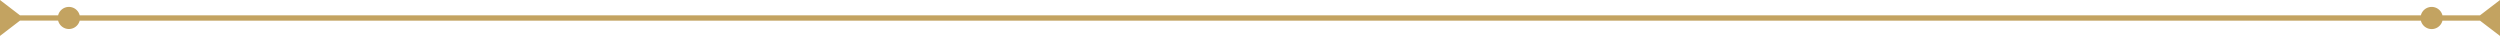 <svg xmlns="http://www.w3.org/2000/svg" xmlns:xlink="http://www.w3.org/1999/xlink" viewBox="0 0 1139.98 16.38"><defs><style>.cls-1{fill:none;}.cls-2{clip-path:url(#clip-path);}.cls-3{fill:#c3a361;}</style><clipPath id="clip-path" transform="translate(0)"><rect class="cls-1" width="1139.98" height="16.38"/></clipPath></defs><title>Element 1</title><g id="Ebene_2" data-name="Ebene 2"><g id="Ebene_1-2" data-name="Ebene 1"><g class="cls-2"><path class="cls-3" d="M36.34,9.41H537.13V7H36.34A5.07,5.07,0,0,0,26.5,7H9.13L0,0V16.38l9.13-7H26.5a5.07,5.07,0,0,0,9.84,0m1103.64,7V0l-9.13,7h-17.11a5.07,5.07,0,0,0-9.84,0H522.58V9.41H1103.9a5.07,5.07,0,0,0,9.84,0h17.11Z" transform="translate(0)"/></g></g></g></svg>